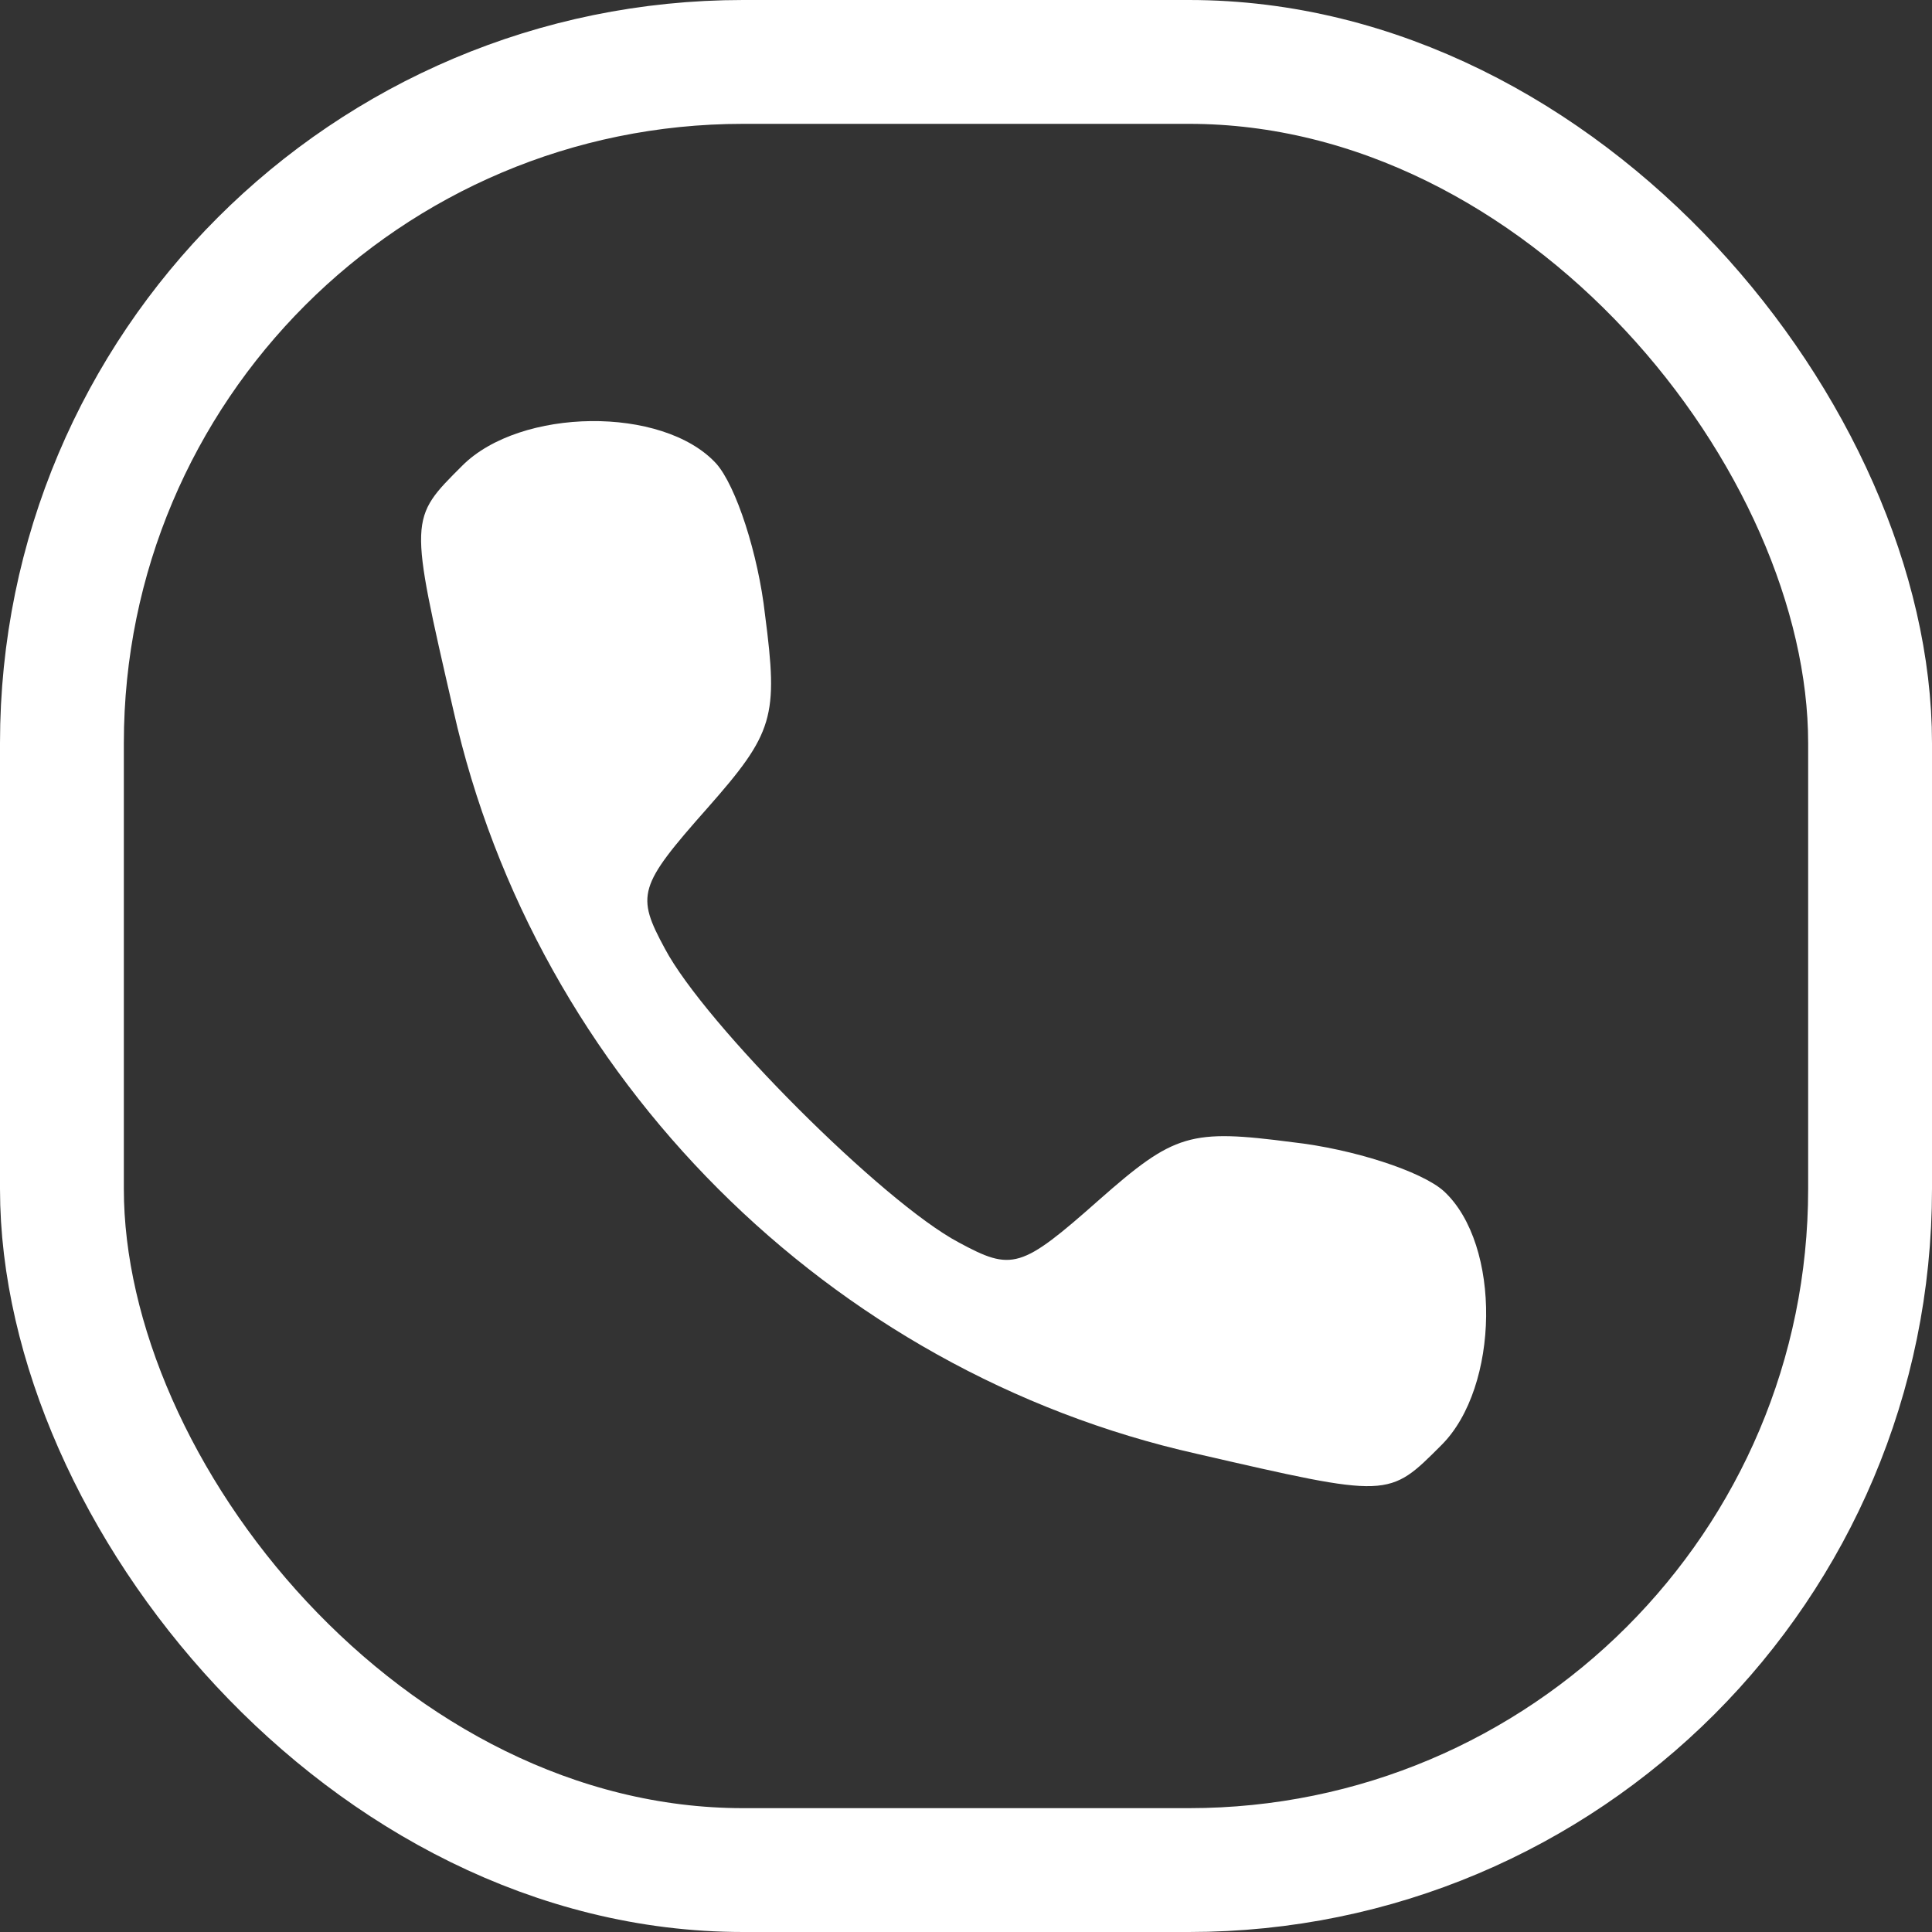 <?xml version="1.0" encoding="UTF-8"?> <svg xmlns="http://www.w3.org/2000/svg" width="78" height="78" viewBox="0 0 78 78" fill="none"><rect x="0" y="0" width="78" height="78" fill="#333333" stroke="none"/> <rect x="2.5" y="2.5" width="73" height="73" rx="27.5" stroke="white" stroke-width="5"></rect> <path d="M18.665 18.798C16.509 20.954 16.509 20.864 18.306 28.682C21.631 43.508 33.492 55.369 48.318 58.694C56.136 60.491 56.046 60.491 58.202 58.335C60.538 55.998 60.628 50.248 58.292 48.091C57.394 47.282 54.608 46.384 52.182 46.114C48.048 45.575 47.419 45.755 44.364 48.45C41.219 51.236 40.86 51.326 38.703 50.158C35.648 48.54 28.46 41.352 26.842 38.297C25.674 36.14 25.764 35.781 28.55 32.636C31.245 29.581 31.425 28.951 30.886 24.818C30.616 22.392 29.718 19.607 28.909 18.708C26.753 16.372 21.002 16.462 18.665 18.798Z" fill="white"></path> </svg> 